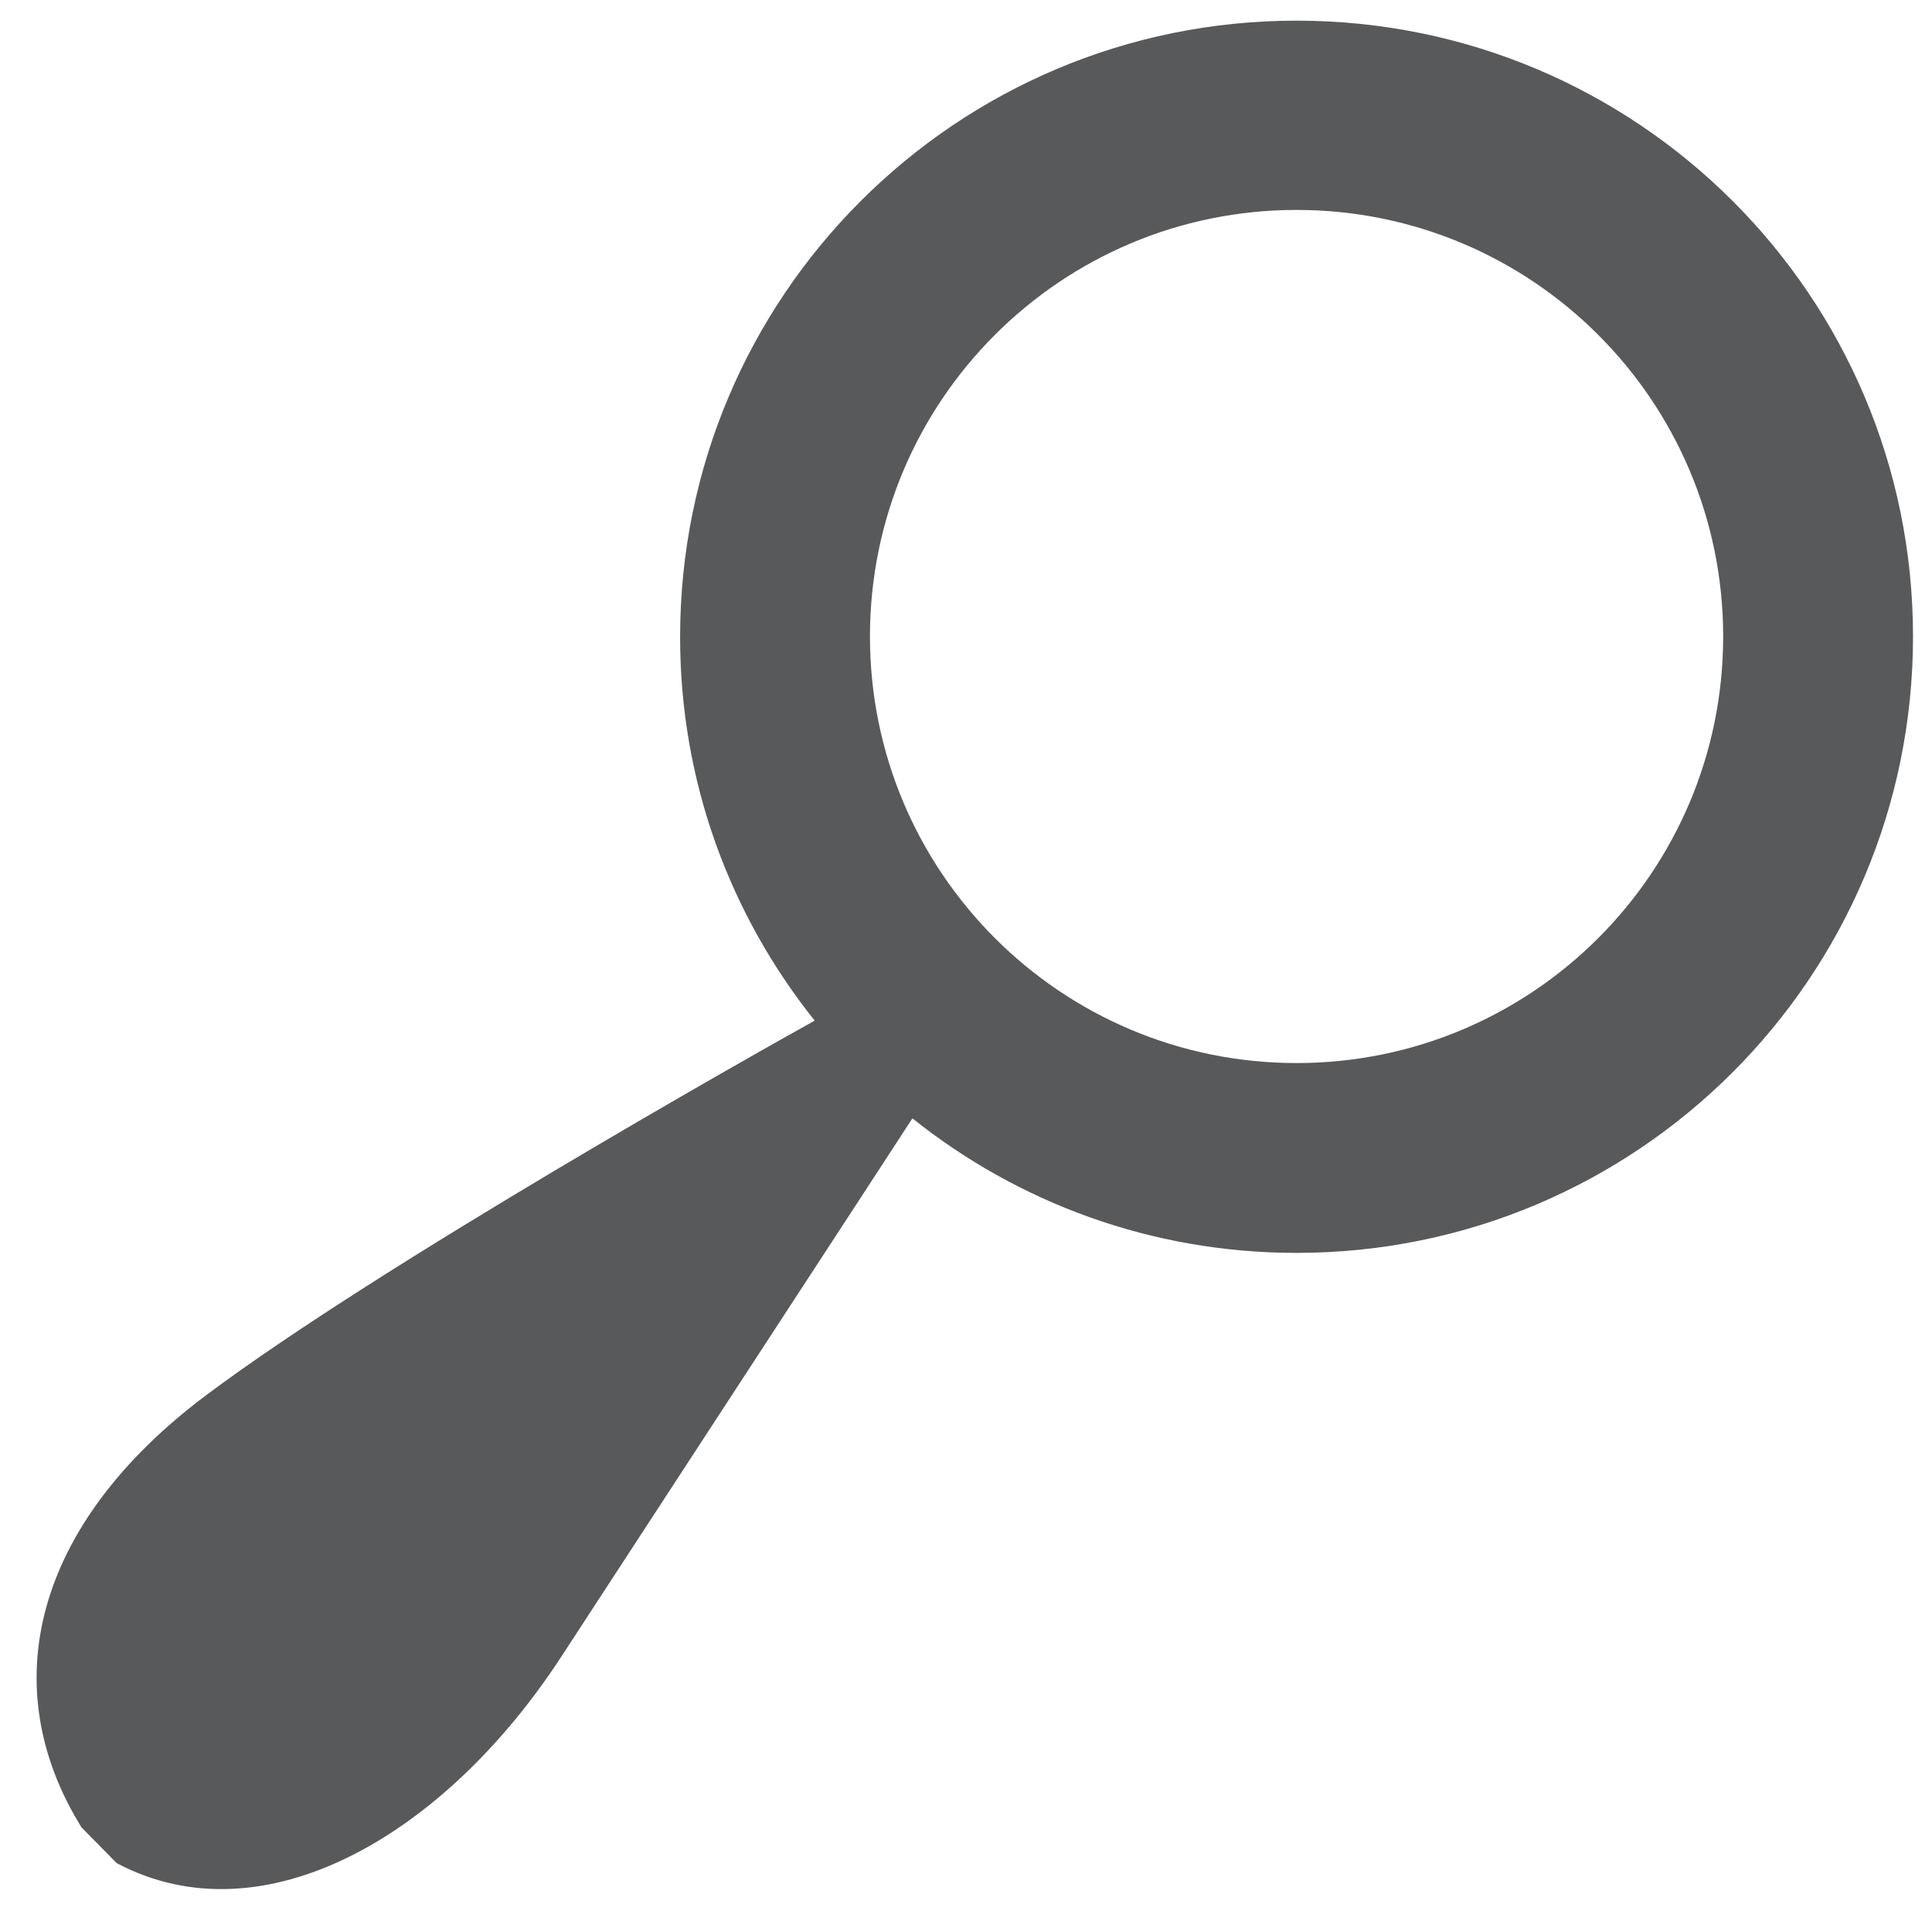<?xml version="1.0" encoding="utf-8"?>
<!-- Generator: Adobe Illustrator 22.1.0, SVG Export Plug-In . SVG Version: 6.00 Build 0)  -->
<svg version="1.1" id="Layer_1" xmlns="http://www.w3.org/2000/svg" xmlns:xlink="http://www.w3.org/1999/xlink" x="0px" y="0px"
	 viewBox="0 0 346 344" style="enable-background:new 0 0 346 344;" xml:space="preserve">
<style type="text/css">
	.st0{fill:#58595B;}
</style>
<path class="st0" d="M232.2,3.7c-61,0-110.4,49.4-110.4,110.4c0,26,9,49.8,24.1,68.7c-10.1,5.6-77.6,43.6-109,67.1
	C6.1,273-1.1,302,14.6,327.3l6.3,6.4c26.2,13.9,58.7-4.8,79.7-37.1c21.3-32.7,57.1-87.5,62.8-96.3c18.9,15.1,42.8,24.1,68.8,24.1
	c61,0,110.4-49.4,110.4-110.4S293.2,3.7,232.2,3.7z M232.2,190.4c-42.2,0-76.4-34.2-76.4-76.4s34.2-76.4,76.4-76.4
	s76.4,34.2,76.4,76.4S274.4,190.4,232.2,190.4z"/>
</svg>
